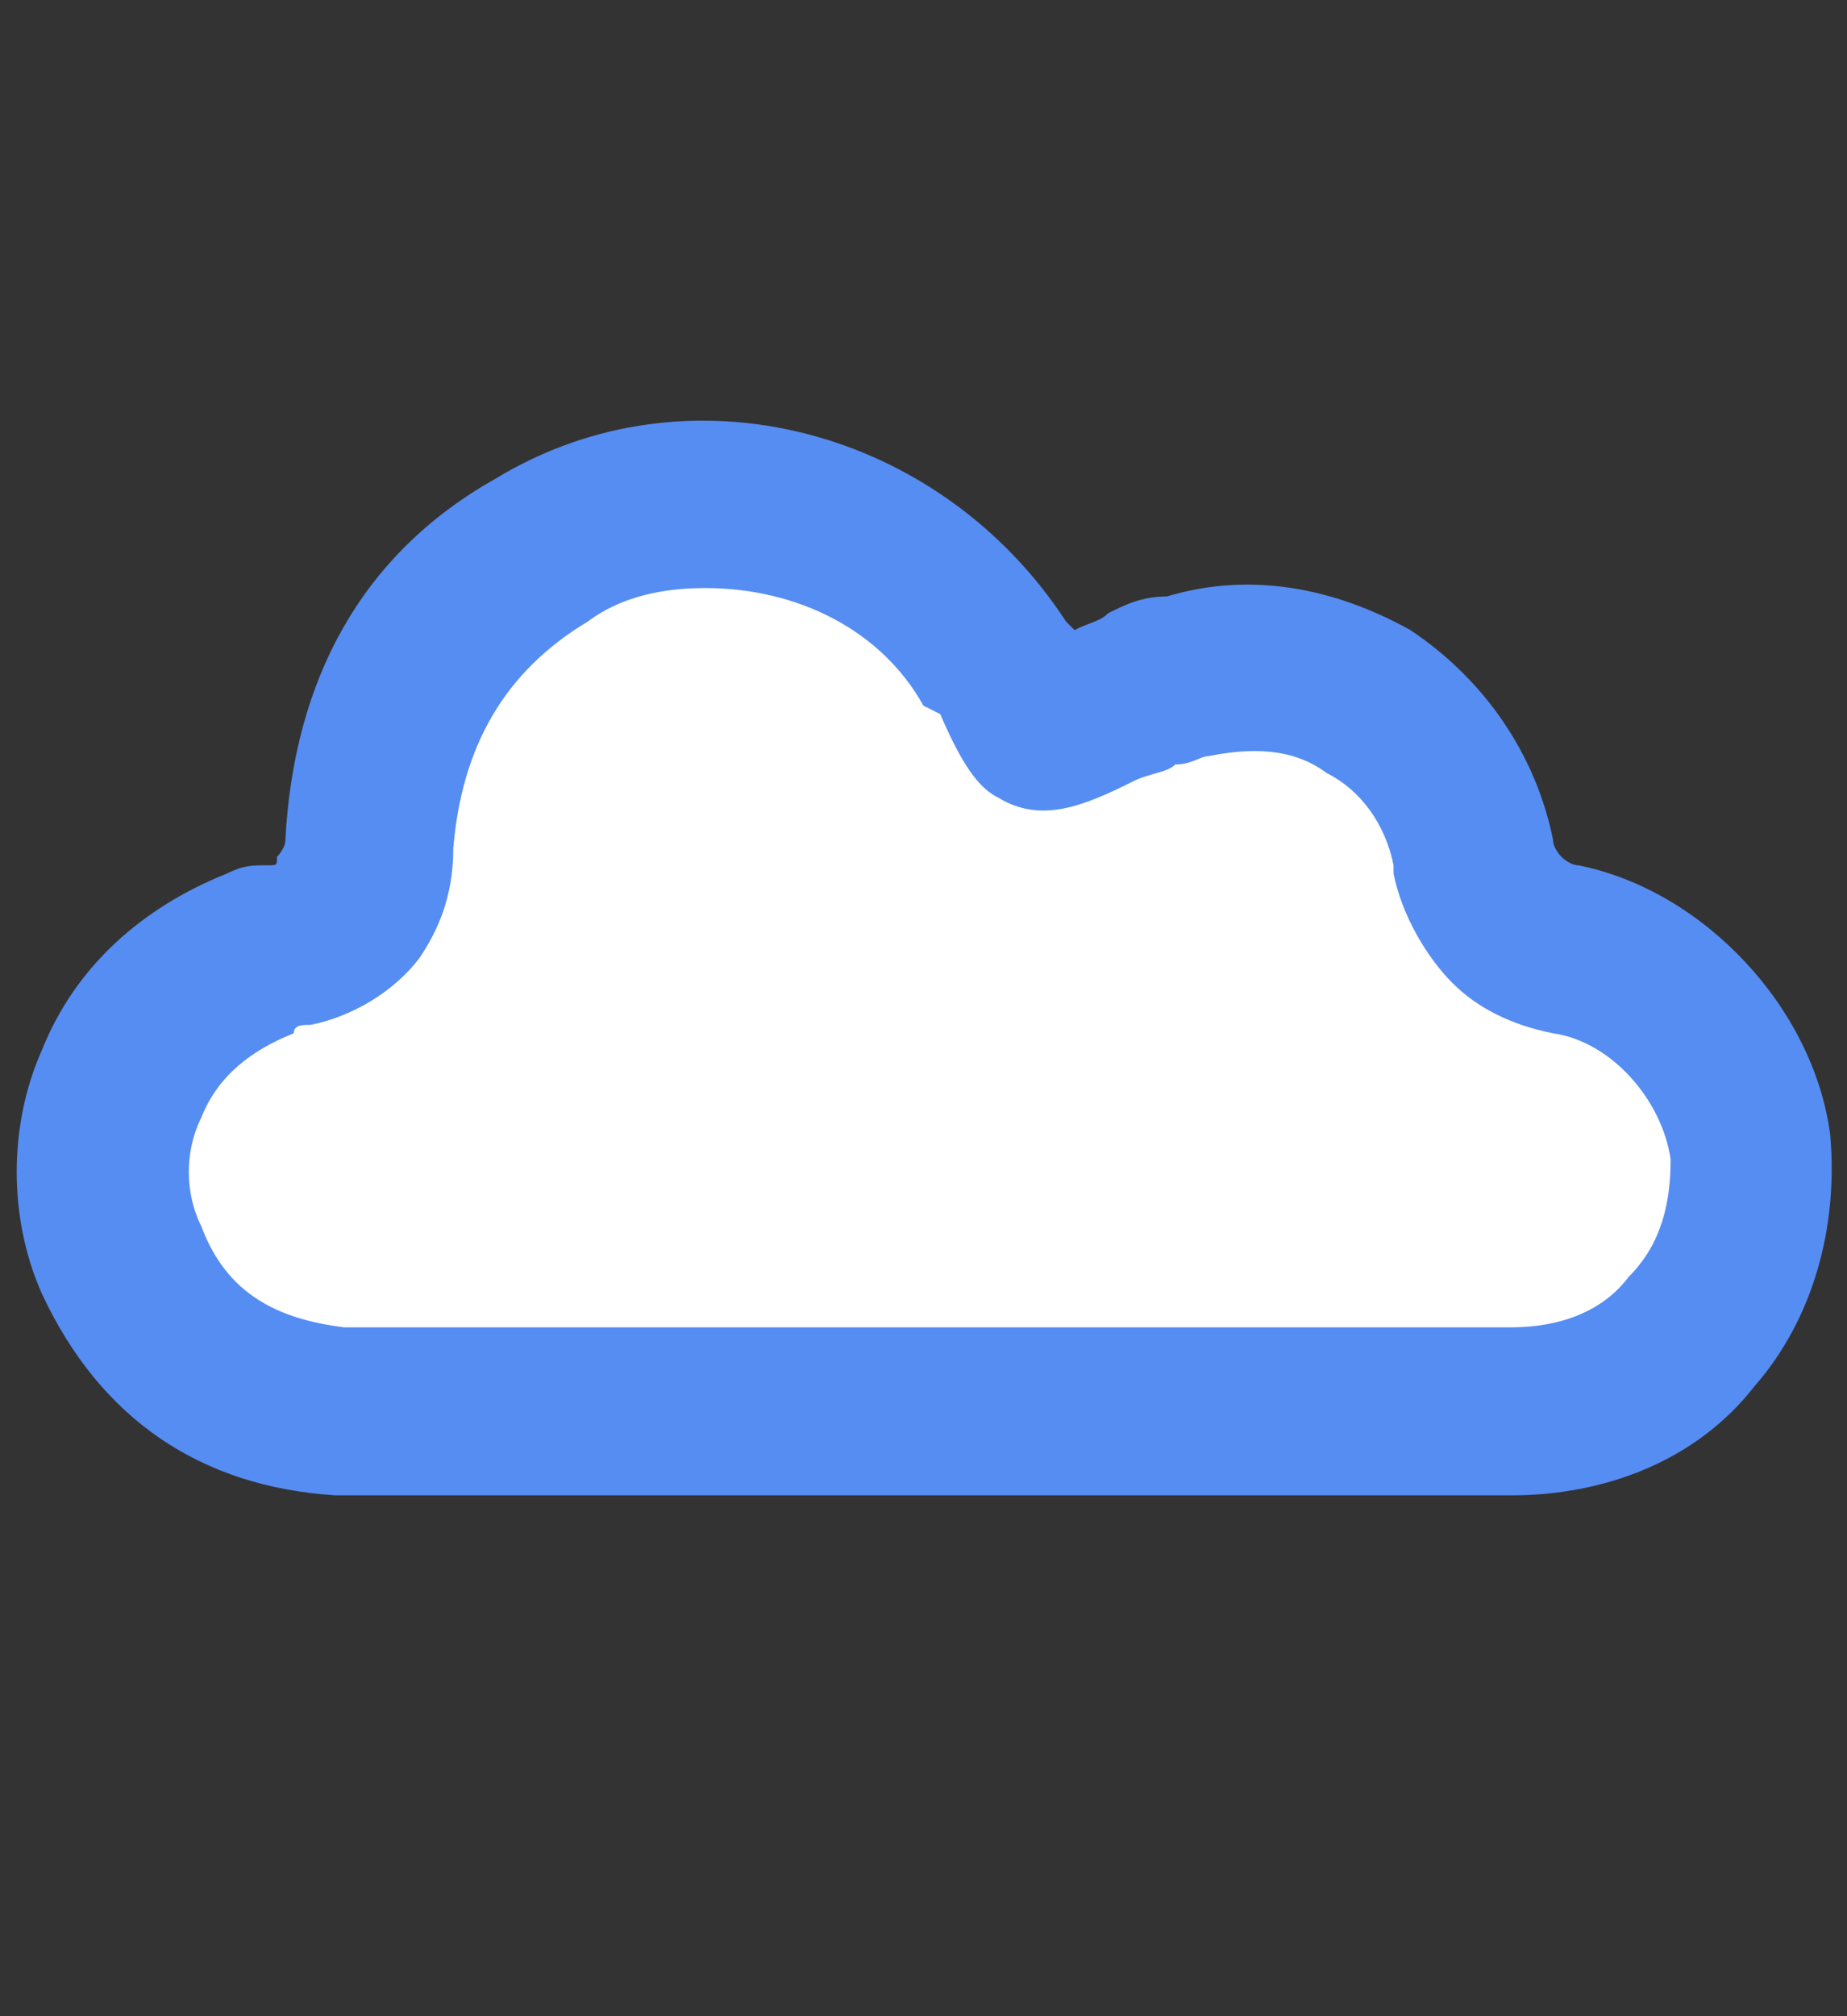 <svg width="22" height="24" viewBox="0 0 22 24" fill="none" xmlns="http://www.w3.org/2000/svg">
<rect x="0" y="0" width="22" height="24" fill="#333333" stroke="none"/>
<path d="M20.8 13.6C20.7 12.5 19.7 11.5 18.6 11.2C18.5 11.2 18.2 11.1 17.9 10.9C17.6 10.6 17.5 10.3 17.5 10.1C17.2 8.6 15.7 7.5 14.1 8C13.9 8 13.8 8.1 13.6 8.2C13.5 8.3 13.3 8.3 13.1 8.4C13.1 8.4 12.5 8.7 12.4 8.7C12.3 8.6 12 8 12 8C12 8 12 7.9 11.9 7.9C10.7 6 8.3 5.4 6.5 6.5C5.2 7.3 4.5 8.5 4.4 10C4.4 10.1 4.4 10.4 4.2 10.8C4 11.1 3.6 11.2 3.5 11.3C3.4 11.3 3.3 11.4 3.1 11.4C1.5 12 0.8 13.7 1.4 15.1C1.9 16.2 2.7 16.8 4 16.9C5 16.9 5.9 16.9 6.9 16.9C7.3 16.9 7.8 16.9 8.2 16.9C9.3 16.9 10.4 16.9 11.4 16.9C13.6 16.9 15.7 16.9 17.9 16.9C19.8 16.8 21 15.2 20.8 13.6Z" fill="white"/>
<path d="M5.599 17.8C5.099 17.8 4.499 17.8 3.999 17.8C2.399 17.7 1.199 16.9 0.499 15.4C0.099 14.5 0.099 13.4 0.499 12.5C0.899 11.5 1.699 10.8 2.699 10.4C2.899 10.3 2.999 10.3 3.199 10.3C3.299 10.3 3.299 10.3 3.299 10.2C3.299 10.2 3.399 10.1 3.399 10C3.499 8.1 4.299 6.6 5.899 5.7C8.199 4.3 11.199 5.1 12.699 7.4L12.799 7.5C12.999 7.4 13.099 7.4 13.199 7.3C13.399 7.2 13.599 7.1 13.899 7.1C14.899 6.8 15.899 7 16.799 7.5C17.699 8.1 18.299 9 18.499 10C18.499 10.1 18.599 10.2 18.599 10.2C18.599 10.2 18.699 10.3 18.799 10.3C20.299 10.6 21.599 12 21.799 13.5C21.899 14.6 21.599 15.7 20.899 16.5C20.199 17.4 19.099 17.8 17.999 17.8C15.799 17.8 13.699 17.8 11.499 17.8H8.299C7.899 17.8 7.399 17.8 6.999 17.8C6.399 17.8 5.999 17.8 5.599 17.8ZM8.399 7C7.899 7 7.399 7.1 6.999 7.4C5.999 8 5.499 8.9 5.399 10.1C5.399 10.7 5.199 11.1 4.999 11.4C4.699 11.8 4.199 12.1 3.699 12.2C3.599 12.2 3.499 12.2 3.499 12.3C2.999 12.5 2.599 12.8 2.399 13.3C2.199 13.7 2.199 14.2 2.399 14.6C2.699 15.4 3.299 15.7 4.099 15.8C4.999 15.8 5.999 15.8 6.899 15.8C7.399 15.8 7.799 15.8 8.299 15.8H11.499C13.699 15.8 15.799 15.8 17.999 15.8C18.599 15.8 19.099 15.6 19.399 15.2C19.799 14.8 19.899 14.3 19.899 13.8C19.799 13.1 19.199 12.4 18.499 12.3C17.999 12.2 17.599 12 17.299 11.7C16.999 11.4 16.699 10.9 16.599 10.4V10.3C16.499 9.8 16.199 9.4 15.799 9.2C15.399 8.9 14.899 8.9 14.399 9C14.299 9 14.199 9.1 13.999 9.1C13.899 9.2 13.699 9.2 13.499 9.3C12.899 9.6 12.399 9.8 11.899 9.5C11.699 9.4 11.499 9.2 11.199 8.5L10.999 8.4C10.499 7.5 9.499 7 8.399 7Z" fill="#568DF3"/>
</svg>
